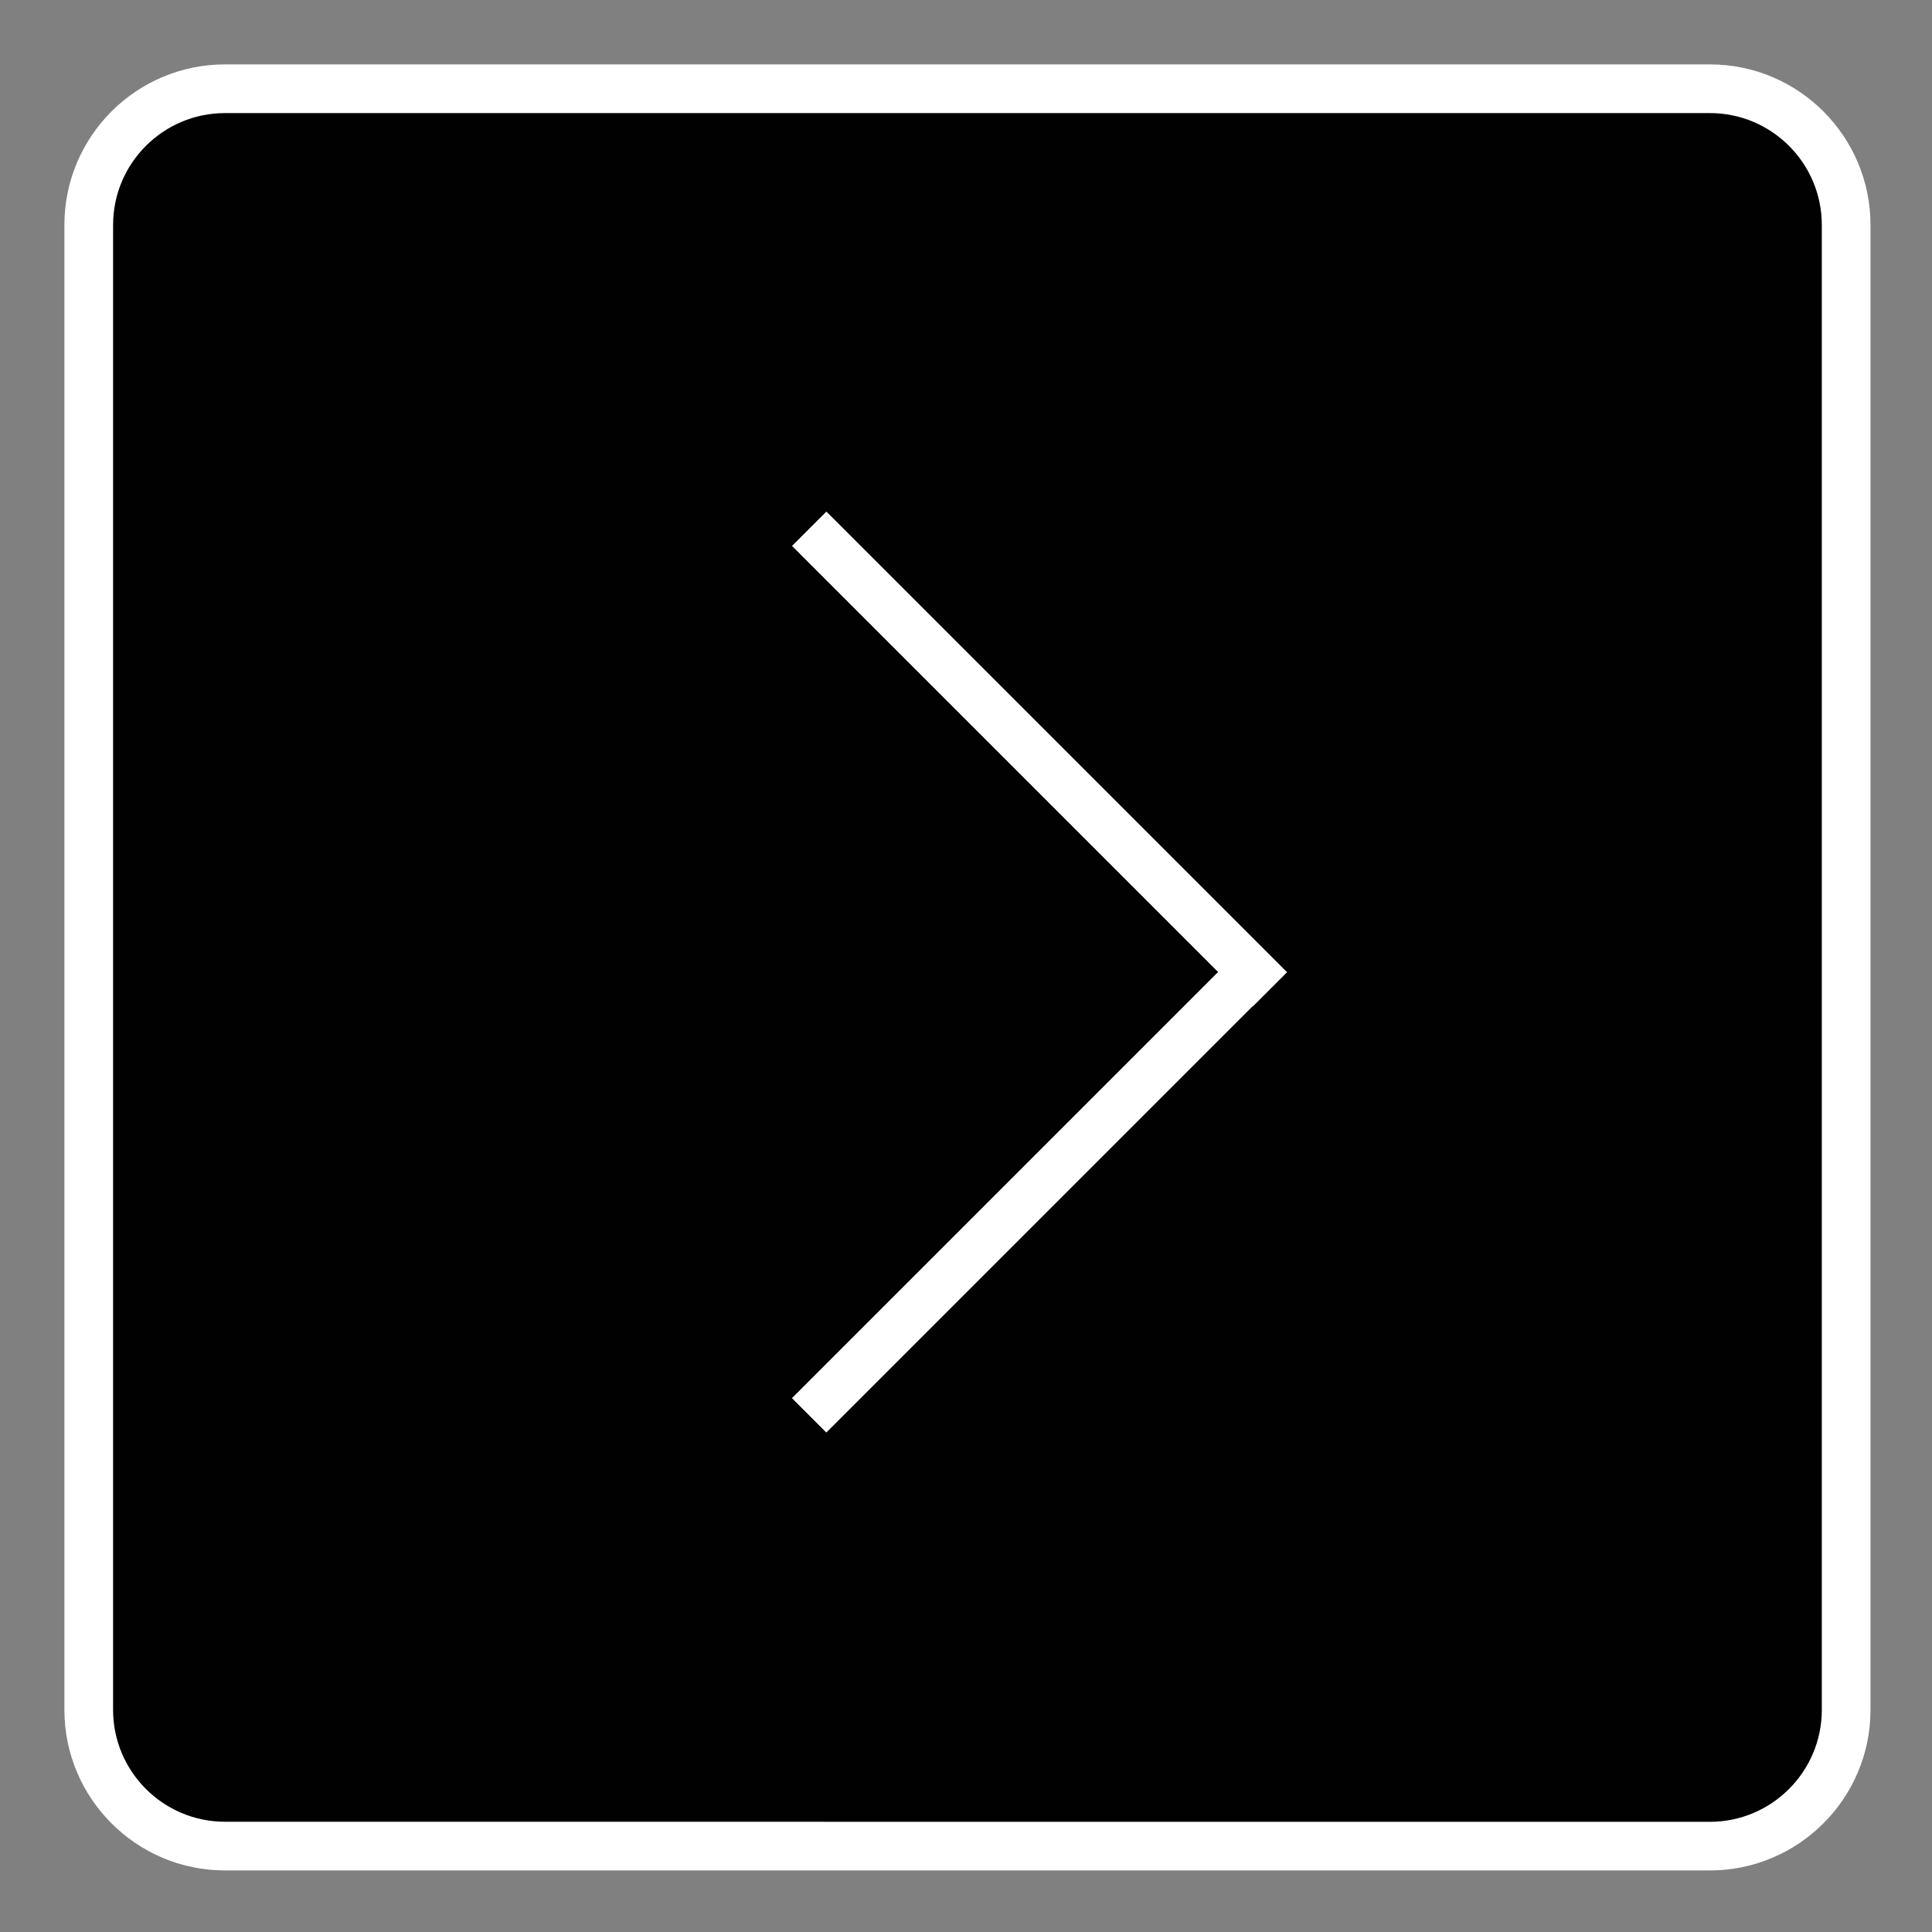 <?xml version="1.0" encoding="utf-8"?>
<!-- Generator: Adobe Illustrator 15.0.0, SVG Export Plug-In . SVG Version: 6.00 Build 0)  -->
<!DOCTYPE svg PUBLIC "-//W3C//DTD SVG 1.1//EN" "http://www.w3.org/Graphics/SVG/1.1/DTD/svg11.dtd">
<svg version="1.1" xmlns="http://www.w3.org/2000/svg" xmlns:xlink="http://www.w3.org/1999/xlink" x="0px" y="0px" width="30px"
	 height="30px" viewBox="0 0 30 30" enable-background="new 0 0 30 30" xml:space="preserve">
<rect x="0" y="0" width="30" height="30" fill="#808080" stroke="none"/>
<g id="Livello_1" display="none">
	<g display="inline">
		<path fill="#FFFFFF" d="M1.378,26.55c0,1.17,0.947,2.117,2.116,2.117h23.057c1.169,0,2.116-0.947,2.116-2.117V3.494
			c0-1.168-0.947-2.116-2.116-2.116H3.494c-1.168,0-2.116,0.948-2.116,2.116V26.55z"/>
		<path fill="#010101" d="M26.551,29.044H3.494C2.119,29.044,1,27.927,1,26.55V3.494C1,2.119,2.119,1,3.494,1h23.057
			c1.376,0,2.494,1.119,2.494,2.494V26.55C29.045,27.927,27.927,29.044,26.551,29.044z M3.494,1.755
			c-0.958,0-1.738,0.78-1.738,1.738V26.55c0,0.96,0.78,1.738,1.738,1.738h23.057c0.959,0,1.738-0.778,1.738-1.738V3.494
			c0-0.958-0.779-1.738-1.738-1.738H3.494z"/>
	</g>
	<g display="inline">
		<g>
			<line fill="#FFFFFF" x1="21.92" y1="21.835" x2="8.154" y2="8.068"/>
			
				<rect x="5.302" y="14.575" transform="matrix(0.707 0.707 -0.707 0.707 14.978 -6.254)" fill="#010101" width="19.471" height="0.755"/>
		</g>
		<g>
			<line fill="#FFFFFF" x1="8.154" y1="21.835" x2="21.92" y2="8.068"/>
			
				<rect x="14.66" y="5.217" transform="matrix(0.707 0.707 -0.707 0.707 14.977 -6.254)" fill="#010101" width="0.755" height="19.471"/>
		</g>
	</g>
</g>
<g id="Livello_7" display="none">
	<g display="inline">
		<path fill="#FFFFFF" d="M1.378,26.55c0,1.17,0.947,2.117,2.116,2.117h23.057c1.169,0,2.116-0.947,2.116-2.117V3.494
			c0-1.168-0.947-2.116-2.116-2.116H3.494c-1.168,0-2.116,0.948-2.116,2.116V26.55z"/>
		<path fill="#010101" d="M26.551,29.044H3.494C2.119,29.044,1,27.927,1,26.55V3.494C1,2.119,2.119,1,3.494,1h23.057
			c1.376,0,2.494,1.119,2.494,2.494V26.55C29.045,27.927,27.927,29.044,26.551,29.044z M3.494,1.755
			c-0.958,0-1.738,0.78-1.738,1.738V26.55c0,0.96,0.78,1.738,1.738,1.738h23.057c0.959,0,1.738-0.778,1.738-1.738V3.494
			c0-0.958-0.779-1.738-1.738-1.738H3.494z"/>
	</g>
	<g display="inline">
		
			<rect x="8.846" y="17.882" transform="matrix(0.707 0.707 -0.707 0.707 16.983 -4.484)" fill="#010101" width="10.117" height="0.755"/>
		
			<rect x="13.536" y="6.591" transform="matrix(0.707 0.707 -0.707 0.707 12.304 -6.43)" fill="#010101" width="0.755" height="10.091"/>
	</g>
</g>
<g id="Livello_7_copia">
	<g>
		<path fill="#010101" d="M28.667,3.494c0-1.17-0.947-2.117-2.115-2.117H3.494c-1.169,0-2.116,0.947-2.116,2.117V26.55
			c0,1.169,0.947,2.116,2.116,2.116h23.057c1.169,0,2.116-0.947,2.116-2.115V3.494z"/>
		<path fill="#FFFFFF" d="M3.494,1h23.058c1.375,0,2.493,1.117,2.493,2.494v23.057c0,1.375-1.119,2.493-2.494,2.493H3.494
			C2.118,29.044,1,27.925,1,26.55V3.494C1,2.117,2.118,1,3.494,1z M26.551,28.289c0.959,0,1.738-0.78,1.738-1.738V3.494
			c0-0.96-0.779-1.738-1.737-1.738H3.494c-0.959,0-1.738,0.778-1.738,1.738V26.55c0,0.959,0.779,1.738,1.738,1.738L26.551,28.289z"
			/>
	</g>
	<g>
		
			<rect x="11.082" y="11.406" transform="matrix(-0.707 -0.707 0.707 -0.707 19.222 31.529)" fill="#FFFFFF" width="10.117" height="0.755"/>
		
			<rect x="15.753" y="13.361" transform="matrix(-0.707 -0.707 0.707 -0.707 14.522 42.828)" fill="#FFFFFF" width="0.755" height="10.091"/>
	</g>
</g>
<g id="Livello_2" display="none">
	<g display="inline">
		<path fill="#010101" d="M1.354,26.553c0,1.169,0.948,2.117,2.117,2.117h23.063c1.169,0,2.117-0.948,2.117-2.117V3.49
			c0-1.169-0.948-2.117-2.117-2.117H3.47c-1.169,0-2.117,0.948-2.117,2.117V26.553z"/>
		<path fill="#FFFFFF" d="M26.533,29.048H3.47c-1.375,0-2.495-1.119-2.495-2.495V3.49c0-1.375,1.119-2.494,2.495-2.494h23.063
			c1.376,0,2.495,1.119,2.495,2.494v23.063C29.028,27.929,27.909,29.048,26.533,29.048z M3.47,1.751
			c-0.959,0-1.738,0.78-1.738,1.738v23.063c0,0.96,0.779,1.739,1.738,1.739h23.063c0.96,0,1.739-0.779,1.739-1.739V3.49
			c0-0.958-0.779-1.738-1.739-1.738H3.47z"/>
	</g>
	<g display="inline">
		<path id="Twitter_2_" fill="#010101" d="M24.576,9.075c-0.668,0.296-1.386,0.496-2.138,0.586c0.768-0.461,1.358-1.19,1.636-2.06
			c-0.72,0.427-1.515,0.736-2.362,0.904c-0.681-0.724-1.646-1.176-2.718-1.176c-2.056,0-3.724,1.667-3.724,3.722
			c0,0.292,0.033,0.576,0.098,0.849c-3.093-0.155-5.836-1.637-7.672-3.89C7.375,8.561,7.192,9.2,7.192,9.882
			c0,1.292,0.657,2.431,1.656,3.098c-0.611-0.02-1.185-0.187-1.686-0.465c0,0.015,0,0.03,0,0.047c0,1.803,1.282,3.307,2.985,3.65
			c-0.312,0.085-0.641,0.129-0.979,0.129c-0.241,0-0.475-0.021-0.701-0.066c0.474,1.479,1.848,2.556,3.477,2.586
			c-1.273,0.998-2.879,1.593-4.623,1.593c-0.3,0-0.596-0.019-0.887-0.053c1.646,1.057,3.604,1.674,5.706,1.674
			c6.846,0,10.59-5.673,10.59-10.591c0-0.161-0.004-0.321-0.009-0.481C23.445,10.477,24.076,9.821,24.576,9.075z"/>
		<path fill="#FFFFFF" d="M12.139,22.301c-2.072,0-4.087-0.591-5.829-1.709l-0.828-0.53l0.977,0.113
			c0.285,0.034,0.575,0.052,0.861,0.052c1.446,0,2.817-0.413,4.004-1.198c-1.427-0.252-2.622-1.273-3.074-2.685l-0.117-0.365
			l0.376,0.073c0.209,0.041,0.427,0.062,0.648,0.062c-1.331-0.648-2.223-2.018-2.223-3.552c0-0.019,0-0.037,0-0.054l0.011-0.373
			l0.327,0.181c0.256,0.143,0.531,0.252,0.815,0.326c-0.714-0.73-1.124-1.716-1.124-2.761c0-0.699,0.185-1.385,0.535-1.986
			l0.165-0.283l0.207,0.253c1.792,2.198,4.409,3.567,7.218,3.788c-0.03-0.197-0.045-0.399-0.045-0.603
			c0-2.177,1.771-3.948,3.949-3.948c1.045,0,2.056,0.419,2.794,1.154c0.765-0.164,1.495-0.45,2.171-0.851l0.513-0.304L24.291,7.67
			c-0.194,0.608-0.533,1.156-0.982,1.601c0.402-0.101,0.796-0.235,1.175-0.404L25.2,8.549l-0.436,0.651
			c-0.496,0.741-1.105,1.384-1.815,1.913c0.005,0.123,0.007,0.247,0.007,0.37C22.956,16.8,18.91,22.301,12.139,22.301z M7.365,20.68
			c1.47,0.766,3.102,1.168,4.773,1.168c6.487,0,10.363-5.27,10.363-10.365c0-0.158-0.003-0.315-0.009-0.472l-0.006-0.122l0.1-0.071
			c0.499-0.36,0.948-0.779,1.34-1.252c-0.474,0.153-0.962,0.26-1.461,0.321l-1.055,0.126l0.911-0.546
			c0.553-0.332,0.998-0.804,1.295-1.362c-0.591,0.286-1.215,0.495-1.862,0.623l-0.122,0.025l-0.087-0.091
			c-0.658-0.702-1.589-1.104-2.552-1.104c-1.928,0-3.496,1.568-3.496,3.495c0,0.273,0.03,0.541,0.09,0.796l0.07,0.294l-0.301-0.015
			c-2.934-0.147-5.69-1.494-7.617-3.711C7.529,8.873,7.418,9.374,7.418,9.882c0,1.171,0.582,2.259,1.556,2.909l0.66,0.44
			l-0.792-0.025c-0.494-0.016-0.984-0.125-1.438-0.321c0.142,1.52,1.271,2.798,2.788,3.103l0.939,0.189l-0.924,0.252
			c-0.447,0.121-0.926,0.164-1.392,0.122c0.545,1.234,1.761,2.057,3.132,2.081l0.639,0.012l-0.502,0.394
			C10.726,20.104,9.095,20.669,7.365,20.68z"/>
	</g>
</g>
<g id="Livello_2_copia" display="none">
	<g display="inline">
		<path fill="#010101" d="M1.354,26.553c0,1.169,0.948,2.117,2.117,2.117h23.063c1.169,0,2.117-0.948,2.117-2.117V3.49
			c0-1.169-0.948-2.117-2.117-2.117H3.47c-1.169,0-2.117,0.948-2.117,2.117V26.553z"/>
		<path fill="#FFFFFF" d="M26.533,29.048H3.47c-1.375,0-2.495-1.119-2.495-2.495V3.49c0-1.375,1.119-2.494,2.495-2.494h23.063
			c1.376,0,2.495,1.119,2.495,2.494v23.063C29.028,27.929,27.909,29.048,26.533,29.048z M3.47,1.751
			c-0.959,0-1.738,0.78-1.738,1.738v23.063c0,0.96,0.779,1.739,1.738,1.739h23.063c0.96,0,1.739-0.779,1.739-1.739V3.49
			c0-0.958-0.779-1.738-1.739-1.738H3.47z"/>
	</g>
	<path id="Facebook_1_" display="inline" stroke="#FFFFFF" stroke-width="0.5" stroke-miterlimit="10" d="M16.598,24.886v-9.108
		h3.28l0.491-3.55h-3.771V9.961c0-1.028,0.307-1.728,1.888-1.728l2.017-0.001V5.057c-0.35-0.043-1.546-0.14-2.938-0.14
		c-2.907,0-4.897,1.654-4.897,4.692v2.618H9.378v3.55h3.288v9.108H16.598z"/>
</g>
<g id="Livello_2_copia_2" display="none">
	<g display="inline">
		<path fill="#010101" d="M1.354,26.553c0,1.169,0.948,2.117,2.117,2.117h23.063c1.169,0,2.117-0.948,2.117-2.117V3.49
			c0-1.169-0.948-2.117-2.117-2.117H3.47c-1.169,0-2.117,0.948-2.117,2.117V26.553z"/>
		<path fill="#FFFFFF" d="M26.533,29.048H3.47c-1.375,0-2.495-1.119-2.495-2.495V3.49c0-1.375,1.119-2.494,2.495-2.494h23.063
			c1.376,0,2.495,1.119,2.495,2.494v23.063C29.028,27.929,27.909,29.048,26.533,29.048z M3.47,1.751
			c-0.959,0-1.738,0.78-1.738,1.738v23.063c0,0.96,0.779,1.739,1.738,1.739h23.063c0.96,0,1.739-0.779,1.739-1.739V3.49
			c0-0.958-0.779-1.738-1.739-1.738H3.47z"/>
	</g>
	<path id="Youtube_1_" display="inline" stroke="#FFFFFF" stroke-width="0.25" stroke-miterlimit="10" d="M21.351,20.255h-1.216
		l0.006-0.706c0-0.314,0.257-0.57,0.572-0.57h0.078c0.315,0,0.574,0.256,0.574,0.57L21.351,20.255z M16.79,18.741
		c-0.309,0-0.562,0.208-0.562,0.461v3.436c0,0.253,0.253,0.46,0.562,0.46c0.31,0,0.562-0.207,0.562-0.46v-3.436
		C17.352,18.949,17.1,18.741,16.79,18.741z M24.196,16.82v6.534c0,1.567-1.359,2.85-3.021,2.85H8.755
		c-1.663,0-3.021-1.282-3.021-2.85V16.82c0-1.567,1.359-2.85,3.021-2.85h12.421C22.837,13.97,24.196,15.253,24.196,16.82z
		 M9.583,24.063l-0.001-6.883l1.54,0.001v-1.02l-4.104-0.007v1.003l1.281,0.004v6.901H9.583z M14.198,18.206h-1.283v3.676
		c0,0.531,0.032,0.797-0.002,0.892c-0.104,0.284-0.574,0.587-0.757,0.03c-0.031-0.098-0.004-0.392-0.004-0.896l-0.006-3.701H10.87
		l0.004,3.643c0.001,0.559-0.013,0.976,0.005,1.164c0.03,0.334,0.02,0.725,0.33,0.946c0.577,0.416,1.684-0.062,1.961-0.657
		l-0.002,0.759l1.03,0.001V18.206z M18.306,22.415l-0.003-3.06c-0.001-1.165-0.873-1.863-2.058-0.92l0.006-2.275l-1.283,0.002
		l-0.006,7.851l1.054-0.016l0.097-0.489C17.46,24.745,18.308,23.898,18.306,22.415z M22.323,22.01l-0.963,0.005
		c-0.001,0.038-0.002,0.082-0.002,0.131v0.537c0,0.287-0.238,0.521-0.526,0.521h-0.188c-0.289,0-0.526-0.234-0.526-0.521v-0.06
		v-0.591V21.27h2.204v-0.83c0-0.605-0.015-1.212-0.065-1.559c-0.157-1.097-1.696-1.271-2.474-0.709
		c-0.244,0.175-0.431,0.409-0.539,0.725c-0.109,0.316-0.164,0.747-0.164,1.294v1.823C19.079,25.047,22.763,24.618,22.323,22.01z
		 M17.386,12.107c0.065,0.161,0.169,0.291,0.309,0.39c0.138,0.097,0.314,0.146,0.525,0.146c0.185,0,0.349-0.05,0.491-0.153
		c0.143-0.103,0.263-0.256,0.36-0.461l-0.024,0.504h1.432V6.447h-1.127v4.736c0,0.256-0.212,0.466-0.47,0.466
		c-0.257,0-0.469-0.21-0.469-0.466V6.447h-1.176v4.104c0,0.523,0.01,0.872,0.024,1.048C17.279,11.775,17.319,11.944,17.386,12.107z
		 M13.049,8.67c0-0.584,0.049-1.041,0.146-1.369c0.098-0.328,0.272-0.591,0.526-0.79c0.253-0.2,0.576-0.3,0.97-0.3
		c0.331,0,0.614,0.065,0.852,0.192c0.238,0.128,0.422,0.294,0.55,0.5c0.13,0.206,0.217,0.417,0.265,0.633
		c0.048,0.219,0.071,0.55,0.071,0.997v1.539c0,0.564-0.022,0.979-0.066,1.243c-0.043,0.265-0.137,0.51-0.281,0.74
		c-0.144,0.228-0.328,0.397-0.551,0.506c-0.227,0.11-0.484,0.164-0.777,0.164c-0.325,0-0.601-0.045-0.827-0.14
		c-0.227-0.093-0.402-0.234-0.527-0.421c-0.126-0.188-0.216-0.417-0.269-0.683c-0.054-0.267-0.08-0.667-0.08-1.2V8.67z
		 M14.17,11.087c0,0.345,0.257,0.626,0.568,0.626c0.312,0,0.567-0.281,0.567-0.626v-3.24c0-0.344-0.255-0.625-0.567-0.625
		c-0.312,0-0.568,0.281-0.568,0.625V11.087z M10.209,12.723h1.351l0.001-4.667l1.596-3.998H11.68l-0.849,2.97L9.972,4.049H8.51
		l1.697,4.009L10.209,12.723z"/>
	<path id="Youtube_2_" fill="#FFFFFF" stroke="#000000" stroke-width="0.25" stroke-miterlimit="10" d="M21.351,20.255h-1.216
		l0.006-0.706c0-0.314,0.257-0.57,0.572-0.57h0.078c0.315,0,0.574,0.256,0.574,0.57L21.351,20.255z M16.79,18.741
		c-0.309,0-0.562,0.208-0.562,0.461v3.436c0,0.253,0.253,0.46,0.562,0.46c0.31,0,0.562-0.207,0.562-0.46v-3.436
		C17.352,18.949,17.1,18.741,16.79,18.741z M24.196,16.82v6.534c0,1.567-1.359,2.85-3.021,2.85H8.755
		c-1.663,0-3.021-1.282-3.021-2.85V16.82c0-1.567,1.359-2.85,3.021-2.85h12.421C22.837,13.97,24.196,15.253,24.196,16.82z
		 M9.583,24.063l-0.001-6.883l1.54,0.001v-1.02l-4.104-0.007v1.003l1.281,0.004v6.901H9.583z M14.198,18.206h-1.283v3.676
		c0,0.531,0.032,0.797-0.002,0.892c-0.104,0.284-0.574,0.587-0.757,0.03c-0.031-0.098-0.004-0.392-0.004-0.896l-0.006-3.701H10.87
		l0.004,3.643c0.001,0.559-0.013,0.976,0.005,1.164c0.03,0.334,0.02,0.725,0.33,0.946c0.577,0.416,1.684-0.062,1.961-0.657
		l-0.002,0.759l1.03,0.001V18.206z M18.306,22.415l-0.003-3.06c-0.001-1.165-0.873-1.863-2.058-0.92l0.006-2.275l-1.283,0.002
		l-0.006,7.851l1.054-0.016l0.097-0.489C17.46,24.745,18.308,23.898,18.306,22.415z M22.323,22.01l-0.963,0.005
		c-0.001,0.038-0.002,0.082-0.002,0.131v0.537c0,0.287-0.238,0.521-0.526,0.521h-0.188c-0.289,0-0.526-0.234-0.526-0.521v-0.06
		v-0.591V21.27h2.204v-0.83c0-0.605-0.015-1.212-0.065-1.559c-0.157-1.097-1.696-1.271-2.474-0.709
		c-0.244,0.175-0.431,0.409-0.539,0.725c-0.109,0.316-0.164,0.747-0.164,1.294v1.823C19.079,25.047,22.763,24.618,22.323,22.01z
		 M17.386,12.107c0.065,0.161,0.169,0.291,0.309,0.39c0.138,0.097,0.314,0.146,0.525,0.146c0.185,0,0.349-0.05,0.491-0.153
		c0.143-0.103,0.263-0.256,0.36-0.461l-0.024,0.504h1.432V6.447h-1.127v4.736c0,0.256-0.212,0.466-0.47,0.466
		c-0.257,0-0.469-0.21-0.469-0.466V6.447h-1.176v4.104c0,0.523,0.01,0.872,0.024,1.048C17.279,11.775,17.319,11.944,17.386,12.107z
		 M13.049,8.67c0-0.584,0.049-1.041,0.146-1.369c0.098-0.328,0.272-0.591,0.526-0.79c0.253-0.2,0.576-0.3,0.97-0.3
		c0.331,0,0.614,0.065,0.852,0.192c0.238,0.128,0.422,0.294,0.55,0.5c0.13,0.206,0.217,0.417,0.265,0.633
		c0.048,0.219,0.071,0.55,0.071,0.997v1.539c0,0.564-0.022,0.979-0.066,1.243c-0.043,0.265-0.137,0.51-0.281,0.74
		c-0.144,0.228-0.328,0.397-0.551,0.506c-0.227,0.11-0.484,0.164-0.777,0.164c-0.325,0-0.601-0.045-0.827-0.14
		c-0.227-0.093-0.402-0.234-0.527-0.421c-0.126-0.188-0.216-0.417-0.269-0.683c-0.054-0.267-0.08-0.667-0.08-1.2V8.67z
		 M14.17,11.087c0,0.345,0.257,0.626,0.568,0.626c0.312,0,0.567-0.281,0.567-0.626v-3.24c0-0.344-0.255-0.625-0.567-0.625
		c-0.312,0-0.568,0.281-0.568,0.625V11.087z M10.209,12.723h1.351l0.001-4.667l1.596-3.998H11.68l-0.849,2.97L9.972,4.049H8.51
		l1.697,4.009L10.209,12.723z"/>
</g>
<g id="Livello_2_copia_3" display="none">
	<g display="inline">
		<path fill="#010101" d="M1.354,26.553c0,1.169,0.948,2.117,2.117,2.117h23.063c1.169,0,2.117-0.948,2.117-2.117V3.49
			c0-1.169-0.948-2.117-2.117-2.117H3.47c-1.169,0-2.117,0.948-2.117,2.117V26.553z"/>
		<path fill="#FFFFFF" d="M26.533,29.048H3.47c-1.375,0-2.495-1.119-2.495-2.495V3.49c0-1.375,1.119-2.494,2.495-2.494h23.063
			c1.376,0,2.495,1.119,2.495,2.494v23.063C29.028,27.929,27.909,29.048,26.533,29.048z M3.47,1.751
			c-0.959,0-1.738,0.78-1.738,1.738v23.063c0,0.96,0.779,1.739,1.738,1.739h23.063c0.96,0,1.739-0.779,1.739-1.739V3.49
			c0-0.958-0.779-1.738-1.739-1.738H3.47z"/>
	</g>
	<g display="inline">
		<path stroke="#FFFFFF" stroke-width="0.5" stroke-miterlimit="10" d="M21.634,8.664c-4.207-0.283-9.193-0.36-13.477,0
			c-1.331,0.149-2.241,1.768-2.341,2.998c-0.209,2.583-0.209,4.052,0,6.635c0.101,1.229,0.989,2.857,2.342,3.029
			c4.334,0.284,9.294,0.323,13.476,0c1.309-0.228,2.24-1.8,2.341-3.029c0.211-2.583,0.211-4.212,0-6.796
			C23.874,10.27,23.141,8.719,21.634,8.664z M12.586,18.255v-6.622l5.773,3.312L12.586,18.255z"/>
	</g>
</g>
<g id="guide" display="none">
</g>
</svg>
